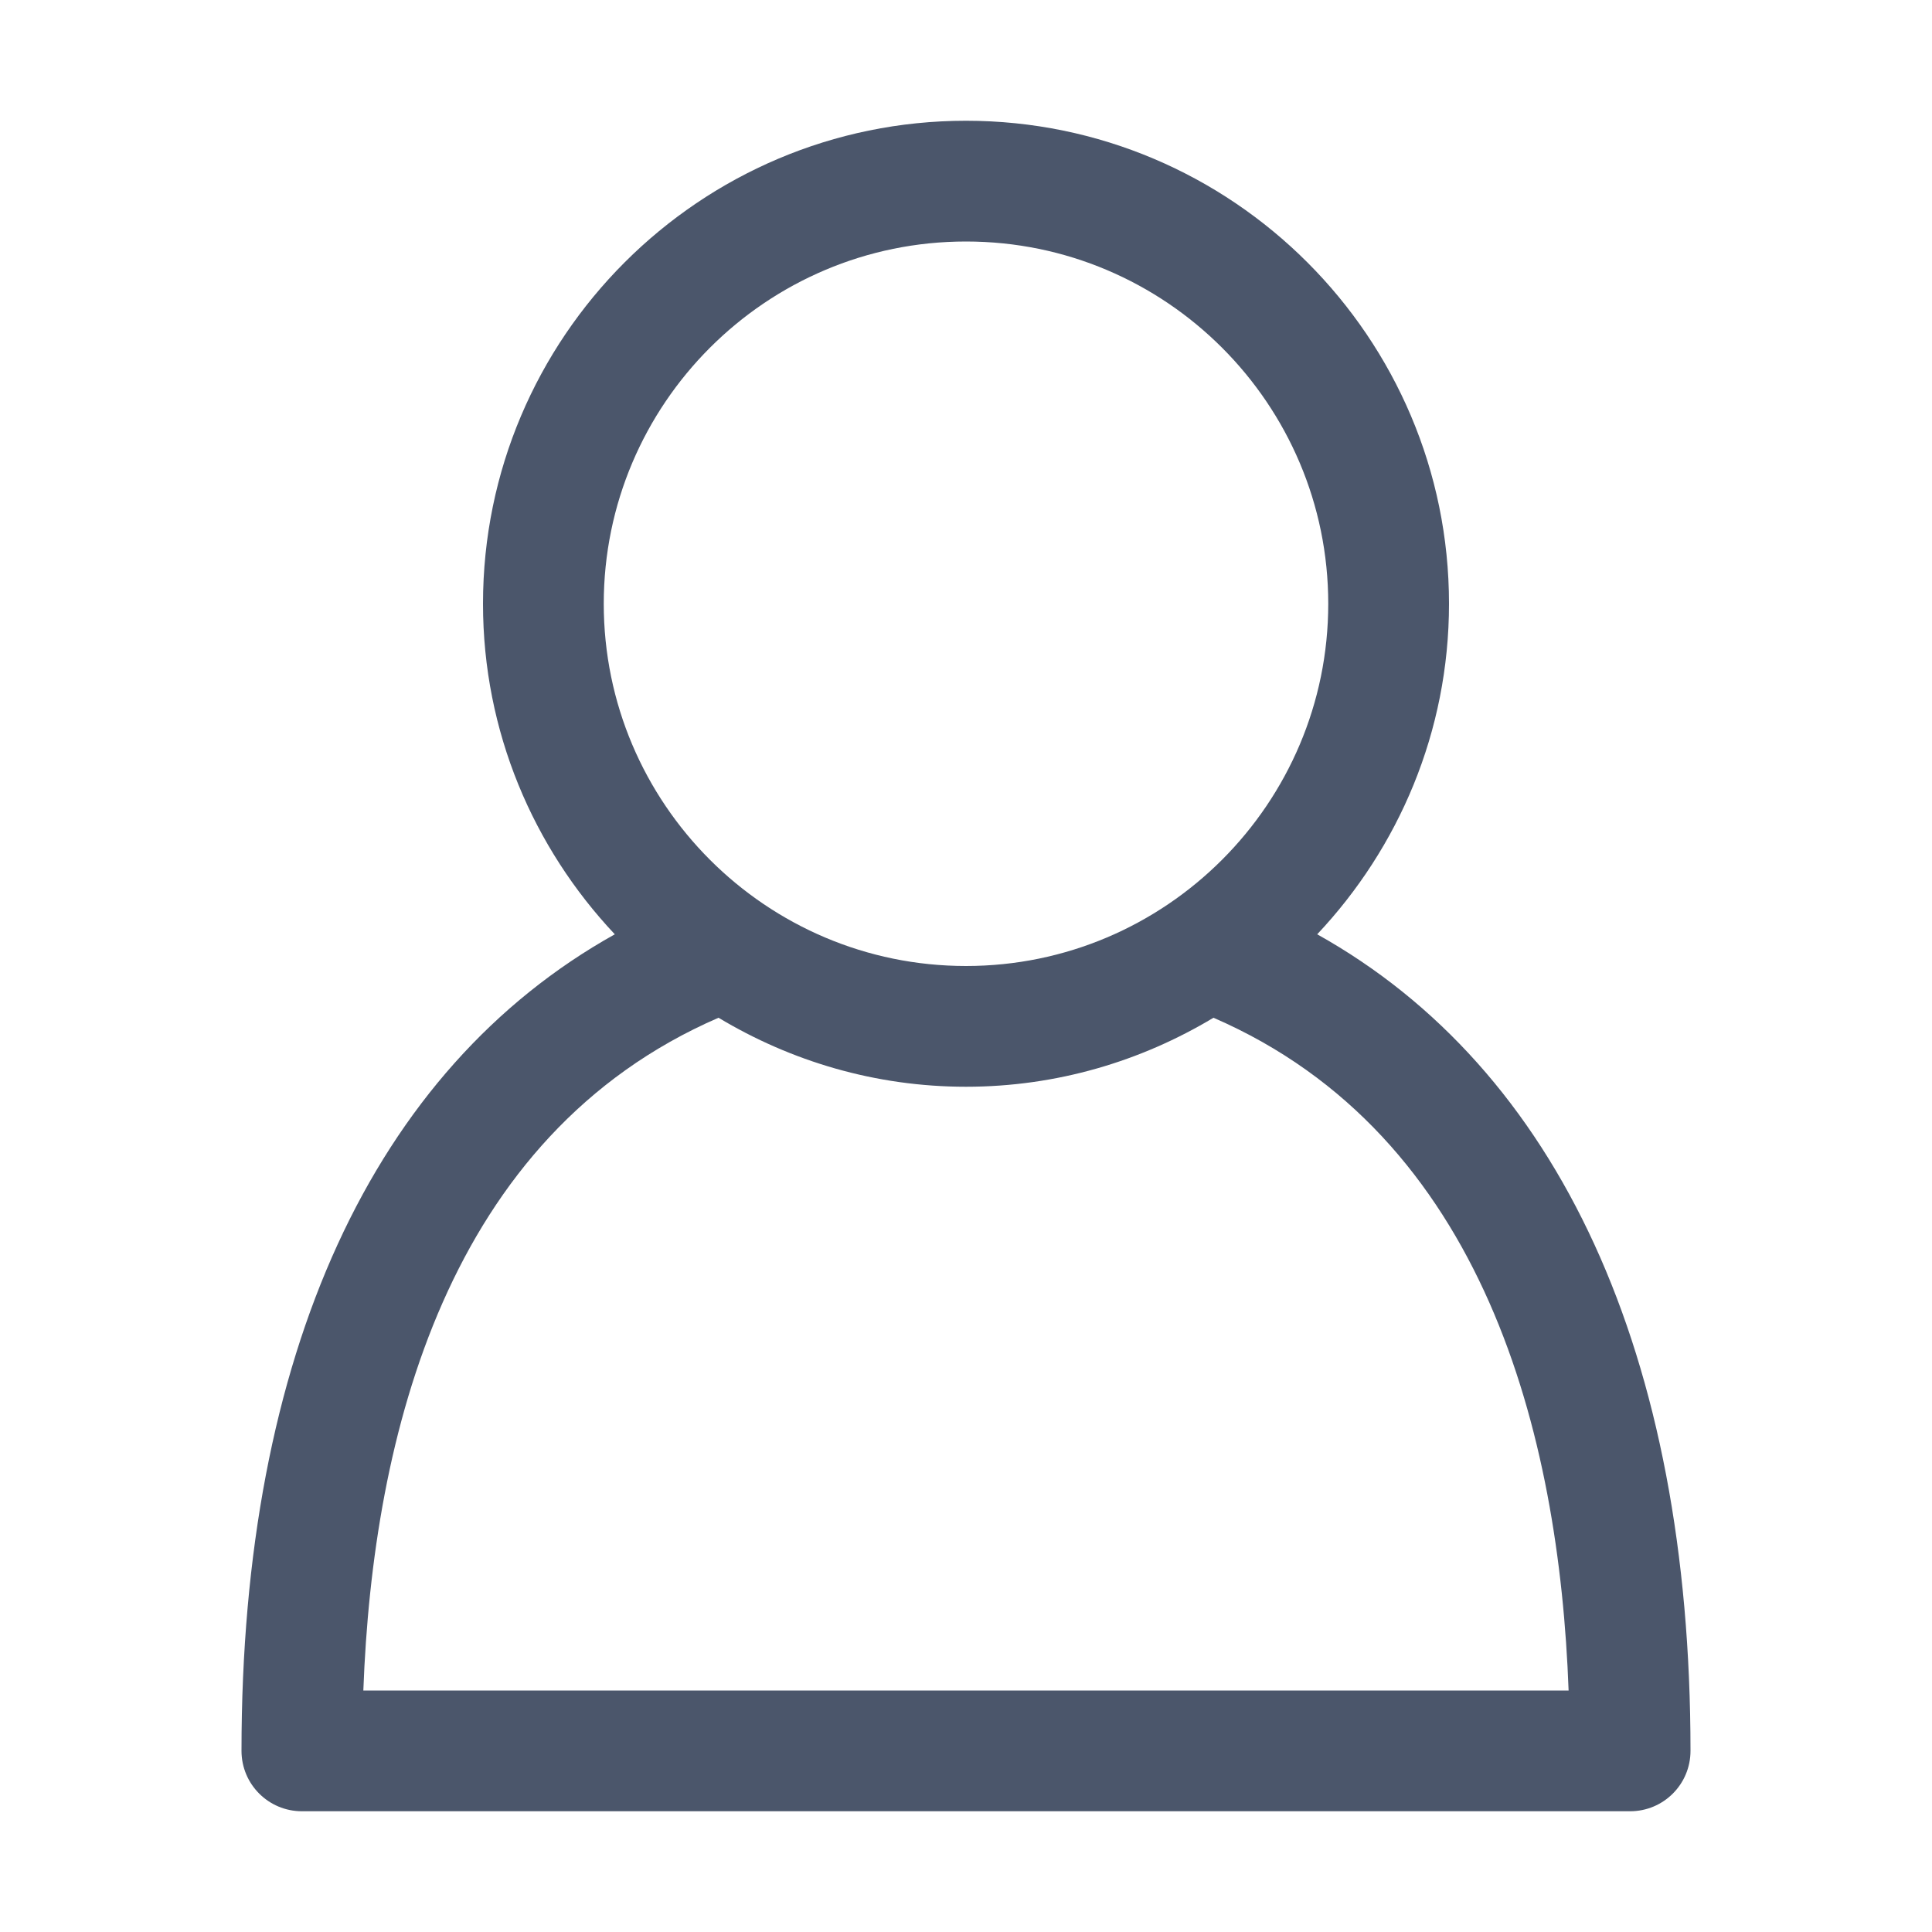 <?xml version="1.0"?>
<svg xmlns="http://www.w3.org/2000/svg" xmlns:xlink="http://www.w3.org/1999/xlink" xmlns:svgjs="http://svgjs.com/svgjs" version="1.1" width="512" height="512" x="0" y="0" viewBox="0 0 32 32" style="enable-background:new 0 0 512 512" xml:space="preserve" class=""><g><path xmlns="http://www.w3.org/2000/svg" d="m21.817 15.475c1.349-1.433 2.183-3.356 2.183-5.475 0-4.411-3.589-8-8-8s-8 3.589-8 8c0 2.119.834 4.042 2.183 5.475-3.998 2.231-6.183 6.957-6.183 13.525 0 .553.448 1 1 1h22c.553 0 1-.447 1-1 0-6.569-2.185-11.294-6.183-13.525zm-5.817-11.475c3.309 0 6 2.691 6 6s-2.691 6-6 6-6-2.691-6-6 2.691-6 6-6zm-9.982 24c.157-4.234 1.388-9.193 5.883-11.143 1.2.721 2.6 1.143 4.099 1.143s2.899-.422 4.099-1.143c4.494 1.949 5.726 6.909 5.882 11.143z" fill="#4b566b" data-original="#000000"/></g></svg>
